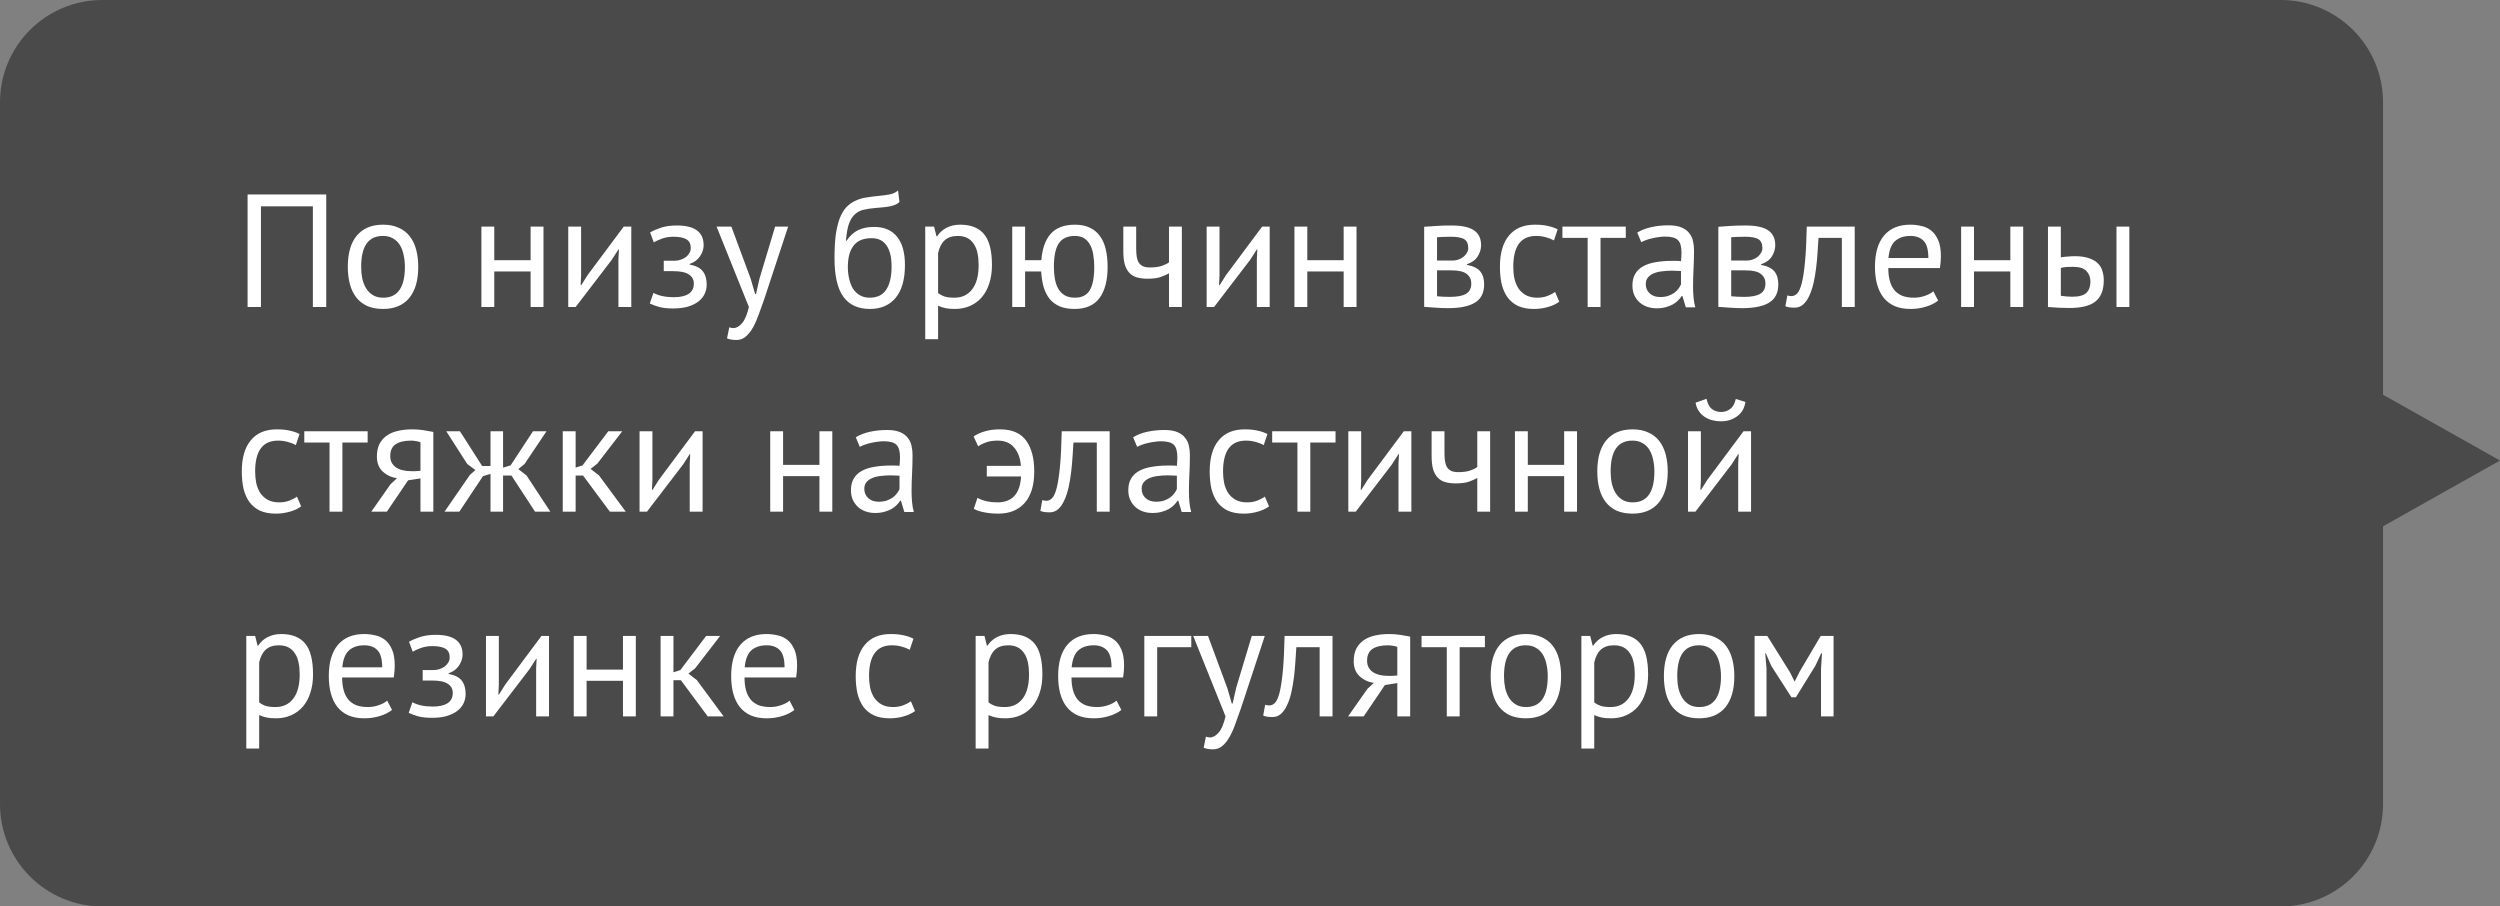 <?xml version="1.0" encoding="UTF-8"?> <svg xmlns="http://www.w3.org/2000/svg" width="171" height="62" viewBox="0 0 171 62" fill="none"><rect x="0" y="0" width="171" height="62" fill="#808080" stroke="none"/><path d="M163 7C163 3.134 159.866 0 156 0H7C3.134 0 0 3.134 0 7V55C0 58.866 3.134 62 7 62H156C159.866 62 163 58.866 163 55V36L171 31.5L163 27V7Z" fill="#383838" fill-opacity="0.75"></path><path d="M21.401 14.114H17.848V21H16.935V13.3H22.314V21H21.401V14.114ZM23.79 18.25C23.79 17.319 23.995 16.607 24.406 16.116C24.824 15.617 25.422 15.368 26.199 15.368C26.61 15.368 26.965 15.438 27.266 15.577C27.574 15.709 27.827 15.903 28.025 16.16C28.223 16.409 28.37 16.714 28.465 17.073C28.56 17.425 28.608 17.817 28.608 18.25C28.608 19.181 28.399 19.896 27.981 20.395C27.57 20.886 26.976 21.132 26.199 21.132C25.788 21.132 25.429 21.066 25.121 20.934C24.82 20.795 24.571 20.6 24.373 20.351C24.175 20.094 24.028 19.79 23.933 19.438C23.838 19.079 23.79 18.683 23.79 18.25ZM24.703 18.25C24.703 18.529 24.729 18.796 24.78 19.053C24.839 19.31 24.927 19.533 25.044 19.724C25.161 19.915 25.315 20.069 25.506 20.186C25.697 20.303 25.928 20.362 26.199 20.362C27.196 20.369 27.695 19.665 27.695 18.25C27.695 17.964 27.666 17.693 27.607 17.436C27.556 17.179 27.471 16.956 27.354 16.765C27.237 16.574 27.083 16.424 26.892 16.314C26.701 16.197 26.47 16.138 26.199 16.138C25.202 16.131 24.703 16.835 24.703 18.25ZM36.294 18.569H33.808V21H32.928V15.5H33.808V17.799H36.294V15.5H37.174V21H36.294V18.569ZM42.3 17.744L42.334 17.062H42.3L41.849 17.766L39.374 21H38.868V15.5H39.748V18.855L39.715 19.504H39.76L40.188 18.822L42.663 15.5H43.181V21H42.3V17.744ZM45.401 18.547V17.832H46.171C46.303 17.832 46.432 17.81 46.556 17.766C46.688 17.722 46.806 17.663 46.908 17.59C47.011 17.509 47.092 17.418 47.15 17.315C47.216 17.205 47.249 17.091 47.249 16.974C47.249 16.688 47.15 16.486 46.952 16.369C46.754 16.252 46.457 16.193 46.061 16.193C45.775 16.193 45.511 16.237 45.269 16.325C45.035 16.413 44.851 16.497 44.719 16.578L44.466 15.896C44.686 15.771 44.943 15.661 45.236 15.566C45.537 15.471 45.893 15.423 46.303 15.423C47.521 15.423 48.129 15.874 48.129 16.776C48.129 17.033 48.045 17.286 47.876 17.535C47.715 17.777 47.48 17.949 47.172 18.052V18.096C47.605 18.177 47.906 18.331 48.074 18.558C48.25 18.785 48.338 19.086 48.338 19.46C48.338 19.695 48.291 19.911 48.195 20.109C48.1 20.307 47.957 20.479 47.766 20.626C47.576 20.773 47.334 20.89 47.04 20.978C46.754 21.059 46.421 21.099 46.039 21.099C45.665 21.099 45.354 21.066 45.104 21C44.862 20.934 44.642 20.853 44.444 20.758L44.697 20.032C44.866 20.127 45.068 20.201 45.302 20.252C45.544 20.303 45.805 20.329 46.083 20.329C46.531 20.329 46.872 20.252 47.106 20.098C47.341 19.944 47.458 19.709 47.458 19.394C47.458 19.13 47.348 18.925 47.128 18.778C46.908 18.624 46.545 18.547 46.039 18.547H45.401ZM51.346 19.064L51.654 20.12H51.709L51.951 19.053L53.018 15.5H53.909L52.281 20.439C52.156 20.798 52.032 21.147 51.907 21.484C51.789 21.821 51.657 22.122 51.511 22.386C51.364 22.65 51.199 22.859 51.016 23.013C50.833 23.174 50.62 23.255 50.378 23.255C50.114 23.255 49.898 23.218 49.729 23.145L49.883 22.386C49.978 22.423 50.07 22.441 50.158 22.441C50.363 22.441 50.561 22.331 50.752 22.111C50.943 21.898 51.1 21.528 51.225 21L49.014 15.5H50.026L51.346 19.064ZM57.894 16.479C58.136 16.127 58.404 15.881 58.697 15.742C58.99 15.595 59.357 15.522 59.797 15.522C60.472 15.522 60.989 15.742 61.348 16.182C61.715 16.622 61.898 17.271 61.898 18.129C61.898 19.119 61.685 19.867 61.26 20.373C60.842 20.879 60.255 21.132 59.5 21.132C58.693 21.132 58.088 20.853 57.685 20.296C57.282 19.739 57.08 18.862 57.08 17.667C57.08 17.036 57.109 16.497 57.168 16.05C57.234 15.603 57.326 15.225 57.443 14.917C57.568 14.609 57.714 14.363 57.883 14.18C58.059 13.997 58.253 13.854 58.466 13.751C58.686 13.641 58.924 13.564 59.181 13.52C59.438 13.476 59.713 13.439 60.006 13.41C60.387 13.373 60.684 13.333 60.897 13.289C61.117 13.238 61.293 13.15 61.425 13.025L61.524 13.817C61.451 13.883 61.37 13.938 61.282 13.982C61.194 14.026 61.088 14.063 60.963 14.092C60.838 14.121 60.688 14.147 60.512 14.169C60.343 14.191 60.145 14.209 59.918 14.224C59.603 14.246 59.324 14.286 59.082 14.345C58.847 14.396 58.642 14.503 58.466 14.664C58.297 14.818 58.162 15.042 58.059 15.335C57.964 15.621 57.898 16.002 57.861 16.479H57.894ZM57.993 18.261C57.993 18.54 58.022 18.807 58.081 19.064C58.14 19.321 58.228 19.548 58.345 19.746C58.47 19.937 58.627 20.087 58.818 20.197C59.009 20.307 59.232 20.362 59.489 20.362C59.995 20.362 60.369 20.182 60.611 19.823C60.86 19.456 60.985 18.917 60.985 18.206C60.985 17.927 60.959 17.671 60.908 17.436C60.857 17.201 60.776 17 60.666 16.831C60.556 16.655 60.417 16.523 60.248 16.435C60.079 16.34 59.878 16.292 59.643 16.292C59.071 16.285 58.653 16.453 58.389 16.798C58.125 17.135 57.993 17.623 57.993 18.261ZM63.285 15.5H63.891L64.055 16.16H64.1C64.268 15.903 64.484 15.709 64.749 15.577C65.02 15.438 65.328 15.368 65.672 15.368C66.406 15.368 66.952 15.584 67.311 16.017C67.671 16.45 67.85 17.157 67.85 18.14C67.85 18.602 67.788 19.02 67.663 19.394C67.546 19.761 67.377 20.072 67.157 20.329C66.938 20.586 66.67 20.784 66.355 20.923C66.046 21.062 65.702 21.132 65.32 21.132C65.049 21.132 64.833 21.114 64.671 21.077C64.517 21.048 64.349 20.993 64.165 20.912V23.2H63.285V15.5ZM65.507 16.138C65.133 16.138 64.837 16.237 64.617 16.435C64.404 16.626 64.254 16.919 64.165 17.315V20.043C64.297 20.146 64.448 20.226 64.617 20.285C64.785 20.336 65.009 20.362 65.287 20.362C65.793 20.362 66.193 20.175 66.487 19.801C66.787 19.42 66.938 18.862 66.938 18.129C66.938 17.828 66.912 17.557 66.861 17.315C66.809 17.066 66.725 16.857 66.608 16.688C66.498 16.512 66.351 16.376 66.168 16.281C65.992 16.186 65.772 16.138 65.507 16.138ZM73.505 21.132C73.109 21.132 72.768 21.073 72.482 20.956C72.203 20.831 71.972 20.659 71.789 20.439C71.613 20.212 71.477 19.94 71.382 19.625C71.294 19.302 71.239 18.95 71.217 18.569H70.117V21H69.237V15.5H70.117V17.799H71.228C71.286 17.014 71.499 16.413 71.866 15.995C72.24 15.577 72.793 15.368 73.527 15.368C73.93 15.368 74.271 15.438 74.55 15.577C74.836 15.709 75.067 15.903 75.243 16.16C75.426 16.409 75.558 16.714 75.639 17.073C75.719 17.425 75.76 17.817 75.76 18.25C75.76 19.181 75.573 19.896 75.199 20.395C74.832 20.886 74.267 21.132 73.505 21.132ZM72.086 18.25C72.086 18.536 72.108 18.807 72.152 19.064C72.196 19.321 72.273 19.548 72.383 19.746C72.493 19.937 72.639 20.087 72.823 20.197C73.013 20.307 73.248 20.362 73.527 20.362C73.996 20.362 74.333 20.193 74.539 19.856C74.744 19.511 74.847 18.976 74.847 18.25C74.847 17.964 74.825 17.693 74.781 17.436C74.744 17.179 74.674 16.956 74.572 16.765C74.469 16.567 74.333 16.413 74.165 16.303C73.996 16.193 73.78 16.138 73.516 16.138C73.01 16.138 72.643 16.31 72.416 16.655C72.196 16.992 72.086 17.524 72.086 18.25ZM77.715 15.5V16.996C77.715 17.194 77.726 17.374 77.748 17.535C77.77 17.689 77.814 17.825 77.88 17.942C77.946 18.052 78.041 18.14 78.166 18.206C78.291 18.265 78.456 18.294 78.661 18.294C78.991 18.294 79.262 18.257 79.475 18.184C79.688 18.111 79.849 18.03 79.959 17.942V15.5H80.839V21H79.959V18.69C79.842 18.763 79.666 18.844 79.431 18.932C79.204 19.02 78.888 19.064 78.485 19.064C78.214 19.064 77.975 19.035 77.77 18.976C77.565 18.917 77.392 18.815 77.253 18.668C77.114 18.521 77.007 18.327 76.934 18.085C76.868 17.843 76.835 17.539 76.835 17.172V15.5H77.715ZM85.968 17.744L86.001 17.062H85.968L85.516 17.766L83.041 21H82.535V15.5H83.415V18.855L83.382 19.504H83.427L83.856 18.822L86.331 15.5H86.847V21H85.968V17.744ZM91.906 18.569H89.42V21H88.54V15.5H89.42V17.799H91.906V15.5H92.786V21H91.906V18.569ZM97.413 15.511C97.67 15.496 97.938 15.478 98.216 15.456C98.502 15.434 98.854 15.423 99.272 15.423C99.998 15.423 100.519 15.537 100.834 15.764C101.15 15.984 101.307 16.321 101.307 16.776C101.307 17.033 101.23 17.286 101.076 17.535C100.93 17.777 100.684 17.957 100.339 18.074V18.118C100.772 18.199 101.076 18.349 101.252 18.569C101.428 18.789 101.516 19.082 101.516 19.449C101.516 20.021 101.311 20.435 100.9 20.692C100.49 20.949 99.874 21.077 99.052 21.077C98.744 21.077 98.458 21.066 98.194 21.044C97.93 21.029 97.67 21.011 97.413 20.989V15.511ZM98.293 20.263C98.433 20.278 98.568 20.289 98.7 20.296C98.84 20.303 99.001 20.307 99.184 20.307C99.676 20.307 100.039 20.237 100.273 20.098C100.515 19.959 100.636 19.72 100.636 19.383C100.636 19.119 100.534 18.906 100.328 18.745C100.13 18.576 99.775 18.492 99.261 18.492H98.293V20.263ZM99.371 17.821C99.503 17.821 99.632 17.799 99.756 17.755C99.881 17.711 99.991 17.652 100.086 17.579C100.189 17.498 100.27 17.407 100.328 17.304C100.394 17.201 100.427 17.091 100.427 16.974C100.427 16.681 100.339 16.479 100.163 16.369C99.987 16.252 99.679 16.193 99.239 16.193C99.005 16.193 98.818 16.197 98.678 16.204C98.546 16.211 98.418 16.219 98.293 16.226V17.821H99.371ZM106.654 20.637C106.434 20.798 106.173 20.919 105.873 21C105.572 21.088 105.257 21.132 104.927 21.132C104.501 21.132 104.142 21.066 103.849 20.934C103.555 20.795 103.313 20.6 103.123 20.351C102.939 20.094 102.804 19.79 102.716 19.438C102.635 19.079 102.595 18.683 102.595 18.25C102.595 17.319 102.8 16.607 103.211 16.116C103.621 15.617 104.212 15.368 104.982 15.368C105.334 15.368 105.631 15.397 105.873 15.456C106.122 15.507 106.346 15.584 106.544 15.687L106.291 16.446C106.122 16.351 105.935 16.277 105.73 16.226C105.524 16.167 105.304 16.138 105.07 16.138C104.028 16.138 103.508 16.842 103.508 18.25C103.508 18.529 103.533 18.796 103.585 19.053C103.643 19.302 103.735 19.526 103.86 19.724C103.992 19.915 104.16 20.069 104.366 20.186C104.578 20.303 104.839 20.362 105.147 20.362C105.411 20.362 105.645 20.322 105.851 20.241C106.063 20.16 106.236 20.069 106.368 19.966L106.654 20.637ZM111.203 16.27H109.476V21H108.596V16.27H106.869V15.5H111.203V16.27ZM111.988 15.907C112.267 15.738 112.59 15.614 112.956 15.533C113.33 15.452 113.719 15.412 114.122 15.412C114.504 15.412 114.808 15.463 115.035 15.566C115.27 15.669 115.446 15.804 115.563 15.973C115.688 16.134 115.769 16.314 115.805 16.512C115.849 16.71 115.871 16.908 115.871 17.106C115.871 17.546 115.86 17.975 115.838 18.393C115.816 18.811 115.805 19.207 115.805 19.581C115.805 19.852 115.816 20.109 115.838 20.351C115.86 20.593 115.901 20.817 115.959 21.022H115.31L115.079 20.252H115.024C114.958 20.355 114.874 20.457 114.771 20.56C114.676 20.655 114.559 20.743 114.419 20.824C114.28 20.897 114.119 20.96 113.935 21.011C113.752 21.062 113.543 21.088 113.308 21.088C113.074 21.088 112.854 21.051 112.648 20.978C112.45 20.905 112.278 20.802 112.131 20.67C111.985 20.531 111.867 20.366 111.779 20.175C111.699 19.984 111.658 19.768 111.658 19.526C111.658 19.203 111.724 18.936 111.856 18.723C111.988 18.503 112.172 18.331 112.406 18.206C112.648 18.074 112.934 17.982 113.264 17.931C113.602 17.872 113.972 17.843 114.375 17.843C114.478 17.843 114.577 17.843 114.672 17.843C114.775 17.843 114.878 17.85 114.98 17.865C115.002 17.645 115.013 17.447 115.013 17.271C115.013 16.868 114.933 16.585 114.771 16.424C114.61 16.263 114.317 16.182 113.891 16.182C113.767 16.182 113.631 16.193 113.484 16.215C113.345 16.23 113.198 16.255 113.044 16.292C112.898 16.321 112.755 16.362 112.615 16.413C112.483 16.457 112.366 16.508 112.263 16.567L111.988 15.907ZM113.55 20.318C113.756 20.318 113.939 20.292 114.1 20.241C114.262 20.182 114.401 20.113 114.518 20.032C114.636 19.944 114.731 19.849 114.804 19.746C114.885 19.643 114.944 19.544 114.98 19.449V18.536C114.878 18.529 114.771 18.525 114.661 18.525C114.559 18.518 114.456 18.514 114.353 18.514C114.126 18.514 113.902 18.529 113.682 18.558C113.47 18.58 113.279 18.628 113.11 18.701C112.949 18.767 112.817 18.862 112.714 18.987C112.619 19.104 112.571 19.255 112.571 19.438C112.571 19.695 112.663 19.907 112.846 20.076C113.03 20.237 113.264 20.318 113.55 20.318ZM117.534 15.511C117.79 15.496 118.058 15.478 118.337 15.456C118.623 15.434 118.975 15.423 119.393 15.423C120.119 15.423 120.639 15.537 120.955 15.764C121.27 15.984 121.428 16.321 121.428 16.776C121.428 17.033 121.351 17.286 121.197 17.535C121.05 17.777 120.804 17.957 120.46 18.074V18.118C120.892 18.199 121.197 18.349 121.373 18.569C121.549 18.789 121.637 19.082 121.637 19.449C121.637 20.021 121.431 20.435 121.021 20.692C120.61 20.949 119.994 21.077 119.173 21.077C118.865 21.077 118.579 21.066 118.315 21.044C118.051 21.029 117.79 21.011 117.534 20.989V15.511ZM118.414 20.263C118.553 20.278 118.689 20.289 118.821 20.296C118.96 20.303 119.121 20.307 119.305 20.307C119.796 20.307 120.159 20.237 120.394 20.098C120.636 19.959 120.757 19.72 120.757 19.383C120.757 19.119 120.654 18.906 120.449 18.745C120.251 18.576 119.895 18.492 119.382 18.492H118.414V20.263ZM119.492 17.821C119.624 17.821 119.752 17.799 119.877 17.755C120.001 17.711 120.111 17.652 120.207 17.579C120.309 17.498 120.39 17.407 120.449 17.304C120.515 17.201 120.548 17.091 120.548 16.974C120.548 16.681 120.46 16.479 120.284 16.369C120.108 16.252 119.8 16.193 119.36 16.193C119.125 16.193 118.938 16.197 118.799 16.204C118.667 16.211 118.538 16.219 118.414 16.226V17.821H119.492ZM125.982 16.27H124.387C124.365 16.578 124.343 16.912 124.321 17.271C124.299 17.623 124.266 17.979 124.222 18.338C124.178 18.69 124.119 19.031 124.046 19.361C123.972 19.684 123.877 19.97 123.76 20.219C123.65 20.468 123.51 20.67 123.342 20.824C123.18 20.971 122.986 21.044 122.759 21.044C122.619 21.044 122.498 21.037 122.396 21.022C122.293 21.007 122.201 20.982 122.121 20.945L122.253 20.208C122.341 20.237 122.436 20.252 122.539 20.252C122.685 20.252 122.817 20.19 122.935 20.065C123.052 19.94 123.155 19.706 123.243 19.361C123.331 19.009 123.404 18.525 123.463 17.909C123.521 17.293 123.562 16.49 123.584 15.5H126.862V21H125.982V16.27ZM132.57 20.56C132.35 20.736 132.071 20.875 131.734 20.978C131.404 21.081 131.052 21.132 130.678 21.132C130.26 21.132 129.897 21.066 129.589 20.934C129.281 20.795 129.028 20.6 128.83 20.351C128.632 20.094 128.485 19.79 128.39 19.438C128.295 19.086 128.247 18.69 128.247 18.25C128.247 17.311 128.456 16.596 128.874 16.105C129.292 15.614 129.89 15.368 130.667 15.368C130.916 15.368 131.166 15.397 131.415 15.456C131.664 15.507 131.888 15.61 132.086 15.764C132.284 15.918 132.445 16.138 132.57 16.424C132.695 16.703 132.757 17.073 132.757 17.535C132.757 17.777 132.735 18.045 132.691 18.338H129.16C129.16 18.661 129.193 18.947 129.259 19.196C129.325 19.445 129.428 19.658 129.567 19.834C129.706 20.003 129.886 20.135 130.106 20.23C130.333 20.318 130.608 20.362 130.931 20.362C131.18 20.362 131.43 20.318 131.679 20.23C131.928 20.142 132.115 20.039 132.24 19.922L132.57 20.56ZM130.678 16.138C130.245 16.138 129.897 16.252 129.633 16.479C129.376 16.706 129.222 17.095 129.171 17.645H131.899C131.899 17.088 131.793 16.699 131.58 16.479C131.367 16.252 131.067 16.138 130.678 16.138ZM137.507 18.569H135.021V21H134.141V15.5H135.021V17.799H137.507V15.5H138.387V21H137.507V18.569ZM140.961 20.23C141.233 20.274 141.493 20.296 141.742 20.296C142.204 20.296 142.527 20.208 142.71 20.032C142.894 19.849 142.985 19.592 142.985 19.262C142.985 18.969 142.894 18.727 142.71 18.536C142.534 18.345 142.223 18.25 141.775 18.25C141.651 18.25 141.515 18.254 141.368 18.261C141.222 18.268 141.086 18.29 140.961 18.327V20.23ZM140.961 17.601C141.137 17.572 141.306 17.553 141.467 17.546C141.629 17.531 141.783 17.524 141.929 17.524C142.303 17.524 142.615 17.568 142.864 17.656C143.121 17.737 143.326 17.85 143.48 17.997C143.634 18.144 143.741 18.32 143.799 18.525C143.865 18.723 143.898 18.936 143.898 19.163C143.898 19.83 143.711 20.314 143.337 20.615C142.971 20.916 142.373 21.066 141.544 21.066C141.075 21.066 140.587 21.044 140.081 21V15.5H140.961V17.601ZM144.767 15.5H145.647V21H144.767V15.5ZM20.598 34.637C20.378 34.798 20.118 34.919 19.817 35C19.516 35.088 19.201 35.132 18.871 35.132C18.446 35.132 18.086 35.066 17.793 34.934C17.5 34.795 17.258 34.6 17.067 34.351C16.884 34.094 16.748 33.79 16.66 33.438C16.579 33.079 16.539 32.683 16.539 32.25C16.539 31.319 16.744 30.607 17.155 30.116C17.566 29.617 18.156 29.368 18.926 29.368C19.278 29.368 19.575 29.397 19.817 29.456C20.066 29.507 20.29 29.584 20.488 29.687L20.235 30.446C20.066 30.351 19.879 30.277 19.674 30.226C19.469 30.167 19.249 30.138 19.014 30.138C17.973 30.138 17.452 30.842 17.452 32.25C17.452 32.529 17.478 32.796 17.529 33.053C17.588 33.302 17.679 33.526 17.804 33.724C17.936 33.915 18.105 34.069 18.31 34.186C18.523 34.303 18.783 34.362 19.091 34.362C19.355 34.362 19.59 34.322 19.795 34.241C20.008 34.16 20.18 34.069 20.312 33.966L20.598 34.637ZM25.147 30.27H23.42V35H22.54V30.27H20.813V29.5H25.147V30.27ZM28.76 32.723L27.913 32.855L26.461 35H25.394L26.714 33.119L27.154 32.712C26.773 32.653 26.446 32.499 26.175 32.25C25.911 32.001 25.779 31.663 25.779 31.238C25.779 30.908 25.834 30.626 25.944 30.391C26.061 30.156 26.226 29.962 26.439 29.808C26.651 29.654 26.904 29.544 27.198 29.478C27.491 29.405 27.821 29.368 28.188 29.368C28.459 29.368 28.712 29.386 28.947 29.423C29.181 29.46 29.413 29.5 29.64 29.544V35H28.76V32.723ZM28.76 30.248C28.665 30.211 28.558 30.186 28.441 30.171C28.323 30.149 28.221 30.138 28.133 30.138C27.663 30.138 27.304 30.222 27.055 30.391C26.813 30.56 26.692 30.827 26.692 31.194C26.692 31.524 26.82 31.781 27.077 31.964C27.341 32.14 27.686 32.228 28.111 32.228C28.118 32.228 28.129 32.228 28.144 32.228C28.159 32.228 28.188 32.228 28.232 32.228C28.276 32.228 28.338 32.228 28.419 32.228C28.5 32.221 28.613 32.213 28.76 32.206V30.248ZM33.035 32.569L31.418 35H30.405L32.144 32.481L32.517 32.151L31.956 31.733L30.526 29.5H31.462L32.98 31.876H33.551V29.5H34.41V31.986L34.926 31.832L36.456 29.5H37.38L35.883 31.733L35.455 32.085L36.016 32.525L37.644 35H36.599L34.981 32.525H34.41V35H33.551V32.415L33.035 32.569ZM39.879 32.525H39.373V35H38.492V29.5H39.373V31.986L39.846 31.832L41.605 29.5H42.562L40.858 31.711L40.395 32.074L40.968 32.514L42.804 35H41.715L39.879 32.525ZM47.177 31.744L47.21 31.062H47.177L46.726 31.766L44.251 35H43.745V29.5H44.625V32.855L44.592 33.504H44.636L45.065 32.822L47.54 29.5H48.057V35H47.177V31.744ZM56.049 32.569H53.563V35H52.683V29.5H53.563V31.799H56.049V29.5H56.929V35H56.049V32.569ZM58.535 29.907C58.814 29.738 59.137 29.614 59.503 29.533C59.877 29.452 60.266 29.412 60.669 29.412C61.051 29.412 61.355 29.463 61.582 29.566C61.817 29.669 61.993 29.804 62.11 29.973C62.235 30.134 62.316 30.314 62.352 30.512C62.396 30.71 62.418 30.908 62.418 31.106C62.418 31.546 62.407 31.975 62.385 32.393C62.363 32.811 62.352 33.207 62.352 33.581C62.352 33.852 62.363 34.109 62.385 34.351C62.407 34.593 62.448 34.817 62.506 35.022H61.857L61.626 34.252H61.571C61.505 34.355 61.421 34.457 61.318 34.56C61.223 34.655 61.106 34.743 60.966 34.824C60.827 34.897 60.666 34.96 60.482 35.011C60.299 35.062 60.09 35.088 59.855 35.088C59.621 35.088 59.401 35.051 59.195 34.978C58.997 34.905 58.825 34.802 58.678 34.67C58.532 34.531 58.414 34.366 58.326 34.175C58.246 33.984 58.205 33.768 58.205 33.526C58.205 33.203 58.271 32.936 58.403 32.723C58.535 32.503 58.719 32.331 58.953 32.206C59.195 32.074 59.481 31.982 59.811 31.931C60.149 31.872 60.519 31.843 60.922 31.843C61.025 31.843 61.124 31.843 61.219 31.843C61.322 31.843 61.425 31.85 61.527 31.865C61.549 31.645 61.56 31.447 61.56 31.271C61.56 30.868 61.48 30.585 61.318 30.424C61.157 30.263 60.864 30.182 60.438 30.182C60.314 30.182 60.178 30.193 60.031 30.215C59.892 30.23 59.745 30.255 59.591 30.292C59.445 30.321 59.302 30.362 59.162 30.413C59.03 30.457 58.913 30.508 58.81 30.567L58.535 29.907ZM60.097 34.318C60.303 34.318 60.486 34.292 60.647 34.241C60.809 34.182 60.948 34.113 61.065 34.032C61.183 33.944 61.278 33.849 61.351 33.746C61.432 33.643 61.491 33.544 61.527 33.449V32.536C61.425 32.529 61.318 32.525 61.208 32.525C61.106 32.518 61.003 32.514 60.9 32.514C60.673 32.514 60.449 32.529 60.229 32.558C60.017 32.58 59.826 32.628 59.657 32.701C59.496 32.767 59.364 32.862 59.261 32.987C59.166 33.104 59.118 33.255 59.118 33.438C59.118 33.695 59.21 33.907 59.393 34.076C59.577 34.237 59.811 34.318 60.097 34.318ZM67.497 31.865H69.829C69.792 31.344 69.638 30.926 69.367 30.611C69.103 30.296 68.725 30.138 68.234 30.138C67.933 30.138 67.669 30.178 67.442 30.259C67.222 30.34 67.042 30.428 66.903 30.523L66.595 29.852C66.822 29.698 67.083 29.581 67.376 29.5C67.669 29.412 68.01 29.368 68.399 29.368C69.213 29.368 69.807 29.621 70.181 30.127C70.555 30.633 70.742 31.341 70.742 32.25C70.742 33.189 70.526 33.904 70.093 34.395C69.66 34.886 69.059 35.132 68.289 35.132C67.944 35.132 67.625 35.103 67.332 35.044C67.046 34.993 66.804 34.912 66.606 34.802L66.859 34.054C67.028 34.149 67.233 34.226 67.475 34.285C67.724 34.336 67.966 34.362 68.201 34.362C69.228 34.369 69.774 33.779 69.84 32.591H67.497V31.865ZM75.021 30.27H73.426C73.404 30.578 73.382 30.912 73.36 31.271C73.338 31.623 73.305 31.979 73.261 32.338C73.217 32.69 73.158 33.031 73.085 33.361C73.011 33.684 72.916 33.97 72.799 34.219C72.689 34.468 72.549 34.67 72.381 34.824C72.219 34.971 72.025 35.044 71.798 35.044C71.659 35.044 71.537 35.037 71.435 35.022C71.332 35.007 71.24 34.982 71.16 34.945L71.292 34.208C71.38 34.237 71.475 34.252 71.578 34.252C71.725 34.252 71.856 34.19 71.974 34.065C72.091 33.94 72.194 33.706 72.282 33.361C72.37 33.009 72.443 32.525 72.502 31.909C72.561 31.293 72.601 30.49 72.623 29.5H75.901V35H75.021V30.27ZM77.506 29.907C77.785 29.738 78.107 29.614 78.474 29.533C78.848 29.452 79.237 29.412 79.64 29.412C80.021 29.412 80.326 29.463 80.553 29.566C80.788 29.669 80.964 29.804 81.081 29.973C81.206 30.134 81.286 30.314 81.323 30.512C81.367 30.71 81.389 30.908 81.389 31.106C81.389 31.546 81.378 31.975 81.356 32.393C81.334 32.811 81.323 33.207 81.323 33.581C81.323 33.852 81.334 34.109 81.356 34.351C81.378 34.593 81.418 34.817 81.477 35.022H80.828L80.597 34.252H80.542C80.476 34.355 80.392 34.457 80.289 34.56C80.194 34.655 80.076 34.743 79.937 34.824C79.798 34.897 79.636 34.96 79.453 35.011C79.27 35.062 79.061 35.088 78.826 35.088C78.591 35.088 78.371 35.051 78.166 34.978C77.968 34.905 77.796 34.802 77.649 34.67C77.502 34.531 77.385 34.366 77.297 34.175C77.216 33.984 77.176 33.768 77.176 33.526C77.176 33.203 77.242 32.936 77.374 32.723C77.506 32.503 77.689 32.331 77.924 32.206C78.166 32.074 78.452 31.982 78.782 31.931C79.119 31.872 79.49 31.843 79.893 31.843C79.996 31.843 80.095 31.843 80.19 31.843C80.293 31.843 80.395 31.85 80.498 31.865C80.52 31.645 80.531 31.447 80.531 31.271C80.531 30.868 80.45 30.585 80.289 30.424C80.128 30.263 79.834 30.182 79.409 30.182C79.284 30.182 79.149 30.193 79.002 30.215C78.863 30.23 78.716 30.255 78.562 30.292C78.415 30.321 78.272 30.362 78.133 30.413C78.001 30.457 77.884 30.508 77.781 30.567L77.506 29.907ZM79.068 34.318C79.273 34.318 79.457 34.292 79.618 34.241C79.779 34.182 79.919 34.113 80.036 34.032C80.153 33.944 80.249 33.849 80.322 33.746C80.403 33.643 80.461 33.544 80.498 33.449V32.536C80.395 32.529 80.289 32.525 80.179 32.525C80.076 32.518 79.974 32.514 79.871 32.514C79.644 32.514 79.42 32.529 79.2 32.558C78.987 32.58 78.797 32.628 78.628 32.701C78.467 32.767 78.335 32.862 78.232 32.987C78.137 33.104 78.089 33.255 78.089 33.438C78.089 33.695 78.181 33.907 78.364 34.076C78.547 34.237 78.782 34.318 79.068 34.318ZM86.802 34.637C86.582 34.798 86.322 34.919 86.021 35C85.72 35.088 85.405 35.132 85.075 35.132C84.65 35.132 84.29 35.066 83.997 34.934C83.704 34.795 83.462 34.6 83.271 34.351C83.088 34.094 82.952 33.79 82.864 33.438C82.783 33.079 82.743 32.683 82.743 32.25C82.743 31.319 82.948 30.607 83.359 30.116C83.77 29.617 84.36 29.368 85.13 29.368C85.482 29.368 85.779 29.397 86.021 29.456C86.27 29.507 86.494 29.584 86.692 29.687L86.439 30.446C86.27 30.351 86.083 30.277 85.878 30.226C85.673 30.167 85.453 30.138 85.218 30.138C84.177 30.138 83.656 30.842 83.656 32.25C83.656 32.529 83.682 32.796 83.733 33.053C83.792 33.302 83.883 33.526 84.008 33.724C84.14 33.915 84.309 34.069 84.514 34.186C84.727 34.303 84.987 34.362 85.295 34.362C85.559 34.362 85.794 34.322 85.999 34.241C86.212 34.16 86.384 34.069 86.516 33.966L86.802 34.637ZM91.351 30.27H89.624V35H88.744V30.27H87.017V29.5H91.351V30.27ZM95.657 31.744L95.69 31.062H95.657L95.206 31.766L92.731 35H92.225V29.5H93.105V32.855L93.072 33.504H93.116L93.545 32.822L96.02 29.5H96.537V35H95.657V31.744ZM98.802 29.5V30.996C98.802 31.194 98.813 31.374 98.835 31.535C98.857 31.689 98.901 31.825 98.967 31.942C99.033 32.052 99.128 32.14 99.253 32.206C99.377 32.265 99.543 32.294 99.748 32.294C100.078 32.294 100.349 32.257 100.562 32.184C100.774 32.111 100.936 32.03 101.046 31.942V29.5H101.926V35H101.046V32.69C100.928 32.763 100.752 32.844 100.518 32.932C100.29 33.02 99.975 33.064 99.572 33.064C99.3 33.064 99.062 33.035 98.857 32.976C98.651 32.917 98.479 32.815 98.34 32.668C98.201 32.521 98.094 32.327 98.021 32.085C97.955 31.843 97.922 31.539 97.922 31.172V29.5H98.802ZM106.988 32.569H104.502V35H103.622V29.5H104.502V31.799H106.988V29.5H107.868V35H106.988V32.569ZM109.255 32.25C109.255 31.319 109.46 30.607 109.871 30.116C110.289 29.617 110.886 29.368 111.664 29.368C112.074 29.368 112.43 29.438 112.731 29.577C113.039 29.709 113.292 29.903 113.49 30.16C113.688 30.409 113.834 30.714 113.93 31.073C114.025 31.425 114.073 31.817 114.073 32.25C114.073 33.181 113.864 33.896 113.446 34.395C113.035 34.886 112.441 35.132 111.664 35.132C111.253 35.132 110.894 35.066 110.586 34.934C110.285 34.795 110.036 34.6 109.838 34.351C109.64 34.094 109.493 33.79 109.398 33.438C109.302 33.079 109.255 32.683 109.255 32.25ZM110.168 32.25C110.168 32.529 110.193 32.796 110.245 33.053C110.303 33.31 110.391 33.533 110.509 33.724C110.626 33.915 110.78 34.069 110.971 34.186C111.161 34.303 111.392 34.362 111.664 34.362C112.661 34.369 113.16 33.665 113.16 32.25C113.16 31.964 113.13 31.693 113.072 31.436C113.02 31.179 112.936 30.956 112.819 30.765C112.701 30.574 112.547 30.424 112.357 30.314C112.166 30.197 111.935 30.138 111.664 30.138C110.666 30.131 110.168 30.835 110.168 32.25ZM118.892 31.744L118.925 31.062H118.892L118.441 31.766L115.966 35H115.46V29.5H116.34V32.855L116.307 33.504H116.351L116.78 32.822L119.255 29.5H119.772V35H118.892V31.744ZM116.725 27.278C116.799 27.615 116.923 27.85 117.099 27.982C117.283 28.114 117.492 28.18 117.726 28.18C117.961 28.18 118.17 28.11 118.353 27.971C118.537 27.832 118.661 27.604 118.727 27.289L119.387 27.498C119.321 27.923 119.131 28.25 118.815 28.477C118.507 28.704 118.137 28.818 117.704 28.818C117.506 28.818 117.308 28.792 117.11 28.741C116.92 28.69 116.747 28.613 116.593 28.51C116.439 28.407 116.307 28.275 116.197 28.114C116.087 27.953 116.014 27.762 115.977 27.542L116.725 27.278ZM16.847 43.5H17.452L17.617 44.16H17.661C17.83 43.903 18.046 43.709 18.31 43.577C18.581 43.438 18.889 43.368 19.234 43.368C19.967 43.368 20.514 43.584 20.873 44.017C21.232 44.45 21.412 45.157 21.412 46.14C21.412 46.602 21.35 47.02 21.225 47.394C21.108 47.761 20.939 48.072 20.719 48.329C20.499 48.586 20.231 48.784 19.916 48.923C19.608 49.062 19.263 49.132 18.882 49.132C18.611 49.132 18.394 49.114 18.233 49.077C18.079 49.048 17.91 48.993 17.727 48.912V51.2H16.847V43.5ZM19.069 44.138C18.695 44.138 18.398 44.237 18.178 44.435C17.965 44.626 17.815 44.919 17.727 45.315V48.043C17.859 48.146 18.009 48.226 18.178 48.285C18.347 48.336 18.57 48.362 18.849 48.362C19.355 48.362 19.755 48.175 20.048 47.801C20.349 47.42 20.499 46.862 20.499 46.129C20.499 45.828 20.473 45.557 20.422 45.315C20.371 45.066 20.286 44.857 20.169 44.688C20.059 44.512 19.912 44.376 19.729 44.281C19.553 44.186 19.333 44.138 19.069 44.138ZM26.813 48.56C26.593 48.736 26.314 48.875 25.977 48.978C25.647 49.081 25.295 49.132 24.921 49.132C24.503 49.132 24.14 49.066 23.832 48.934C23.524 48.795 23.271 48.6 23.073 48.351C22.875 48.094 22.729 47.79 22.633 47.438C22.538 47.086 22.49 46.69 22.49 46.25C22.49 45.311 22.699 44.596 23.117 44.105C23.535 43.614 24.133 43.368 24.91 43.368C25.16 43.368 25.409 43.397 25.658 43.456C25.907 43.507 26.131 43.61 26.329 43.764C26.527 43.918 26.689 44.138 26.813 44.424C26.938 44.703 27 45.073 27 45.535C27 45.777 26.978 46.045 26.934 46.338H23.403C23.403 46.661 23.436 46.947 23.502 47.196C23.568 47.445 23.671 47.658 23.81 47.834C23.95 48.003 24.129 48.135 24.349 48.23C24.576 48.318 24.852 48.362 25.174 48.362C25.424 48.362 25.673 48.318 25.922 48.23C26.172 48.142 26.358 48.039 26.483 47.922L26.813 48.56ZM24.921 44.138C24.488 44.138 24.14 44.252 23.876 44.479C23.619 44.706 23.465 45.095 23.414 45.645H26.142C26.142 45.088 26.036 44.699 25.823 44.479C25.61 44.252 25.31 44.138 24.921 44.138ZM28.912 46.547V45.832H29.682C29.814 45.832 29.942 45.81 30.067 45.766C30.199 45.722 30.316 45.663 30.419 45.59C30.522 45.509 30.602 45.418 30.661 45.315C30.727 45.205 30.76 45.091 30.76 44.974C30.76 44.688 30.661 44.486 30.463 44.369C30.265 44.252 29.968 44.193 29.572 44.193C29.286 44.193 29.022 44.237 28.78 44.325C28.545 44.413 28.362 44.497 28.23 44.578L27.977 43.896C28.197 43.771 28.454 43.661 28.747 43.566C29.048 43.471 29.403 43.423 29.814 43.423C31.031 43.423 31.64 43.874 31.64 44.776C31.64 45.033 31.556 45.286 31.387 45.535C31.226 45.777 30.991 45.949 30.683 46.052V46.096C31.116 46.177 31.416 46.331 31.585 46.558C31.761 46.785 31.849 47.086 31.849 47.46C31.849 47.695 31.801 47.911 31.706 48.109C31.611 48.307 31.468 48.479 31.277 48.626C31.086 48.773 30.844 48.89 30.551 48.978C30.265 49.059 29.931 49.099 29.55 49.099C29.176 49.099 28.864 49.066 28.615 49C28.373 48.934 28.153 48.853 27.955 48.758L28.208 48.032C28.377 48.127 28.578 48.201 28.813 48.252C29.055 48.303 29.315 48.329 29.594 48.329C30.041 48.329 30.382 48.252 30.617 48.098C30.852 47.944 30.969 47.709 30.969 47.394C30.969 47.13 30.859 46.925 30.639 46.778C30.419 46.624 30.056 46.547 29.55 46.547H28.912ZM36.672 45.744L36.705 45.062H36.672L36.221 45.766L33.746 49H33.24V43.5H34.12V46.855L34.087 47.504H34.131L34.56 46.822L37.035 43.5H37.552V49H36.672V45.744ZM42.611 46.569H40.124V49H39.245V43.5H40.124V45.799H42.611V43.5H43.49V49H42.611V46.569ZM46.571 46.525H46.065V49H45.185V43.5H46.065V45.986L46.538 45.832L48.298 43.5H49.255L47.55 45.711L47.088 46.074L47.66 46.514L49.497 49H48.408L46.571 46.525ZM54.335 48.56C54.115 48.736 53.836 48.875 53.499 48.978C53.169 49.081 52.817 49.132 52.443 49.132C52.025 49.132 51.662 49.066 51.354 48.934C51.046 48.795 50.793 48.6 50.595 48.351C50.397 48.094 50.25 47.79 50.155 47.438C50.059 47.086 50.012 46.69 50.012 46.25C50.012 45.311 50.221 44.596 50.639 44.105C51.057 43.614 51.654 43.368 52.432 43.368C52.681 43.368 52.93 43.397 53.18 43.456C53.429 43.507 53.653 43.61 53.851 43.764C54.049 43.918 54.21 44.138 54.335 44.424C54.459 44.703 54.522 45.073 54.522 45.535C54.522 45.777 54.5 46.045 54.456 46.338H50.925C50.925 46.661 50.958 46.947 51.024 47.196C51.09 47.445 51.192 47.658 51.332 47.834C51.471 48.003 51.651 48.135 51.871 48.23C52.098 48.318 52.373 48.362 52.696 48.362C52.945 48.362 53.194 48.318 53.444 48.23C53.693 48.142 53.88 48.039 54.005 47.922L54.335 48.56ZM52.443 44.138C52.01 44.138 51.662 44.252 51.398 44.479C51.141 44.706 50.987 45.095 50.936 45.645H53.664C53.664 45.088 53.557 44.699 53.345 44.479C53.132 44.252 52.831 44.138 52.443 44.138ZM62.589 48.637C62.369 48.798 62.109 48.919 61.808 49C61.508 49.088 61.192 49.132 60.862 49.132C60.437 49.132 60.078 49.066 59.784 48.934C59.491 48.795 59.249 48.6 59.058 48.351C58.875 48.094 58.739 47.79 58.651 47.438C58.571 47.079 58.53 46.683 58.53 46.25C58.53 45.319 58.736 44.607 59.146 44.116C59.557 43.617 60.147 43.368 60.917 43.368C61.269 43.368 61.566 43.397 61.808 43.456C62.057 43.507 62.281 43.584 62.479 43.687L62.226 44.446C62.057 44.351 61.87 44.277 61.665 44.226C61.46 44.167 61.24 44.138 61.005 44.138C59.964 44.138 59.443 44.842 59.443 46.25C59.443 46.529 59.469 46.796 59.52 47.053C59.579 47.302 59.67 47.526 59.795 47.724C59.927 47.915 60.096 48.069 60.301 48.186C60.514 48.303 60.774 48.362 61.082 48.362C61.346 48.362 61.581 48.322 61.786 48.241C61.999 48.16 62.171 48.069 62.303 47.966L62.589 48.637ZM66.734 43.5H67.339L67.504 44.16H67.548C67.716 43.903 67.933 43.709 68.197 43.577C68.468 43.438 68.776 43.368 69.121 43.368C69.854 43.368 70.4 43.584 70.76 44.017C71.119 44.45 71.299 45.157 71.299 46.14C71.299 46.602 71.236 47.02 71.112 47.394C70.994 47.761 70.826 48.072 70.606 48.329C70.386 48.586 70.118 48.784 69.803 48.923C69.495 49.062 69.15 49.132 68.769 49.132C68.497 49.132 68.281 49.114 68.12 49.077C67.966 49.048 67.797 48.993 67.614 48.912V51.2H66.734V43.5ZM68.956 44.138C68.582 44.138 68.285 44.237 68.065 44.435C67.852 44.626 67.702 44.919 67.614 45.315V48.043C67.746 48.146 67.896 48.226 68.065 48.285C68.233 48.336 68.457 48.362 68.736 48.362C69.242 48.362 69.641 48.175 69.935 47.801C70.235 47.42 70.386 46.862 70.386 46.129C70.386 45.828 70.36 45.557 70.309 45.315C70.257 45.066 70.173 44.857 70.056 44.688C69.946 44.512 69.799 44.376 69.616 44.281C69.44 44.186 69.22 44.138 68.956 44.138ZM76.7 48.56C76.48 48.736 76.201 48.875 75.864 48.978C75.534 49.081 75.182 49.132 74.808 49.132C74.39 49.132 74.027 49.066 73.719 48.934C73.411 48.795 73.158 48.6 72.96 48.351C72.762 48.094 72.615 47.79 72.52 47.438C72.425 47.086 72.377 46.69 72.377 46.25C72.377 45.311 72.586 44.596 73.004 44.105C73.422 43.614 74.02 43.368 74.797 43.368C75.046 43.368 75.296 43.397 75.545 43.456C75.794 43.507 76.018 43.61 76.216 43.764C76.414 43.918 76.575 44.138 76.7 44.424C76.825 44.703 76.887 45.073 76.887 45.535C76.887 45.777 76.865 46.045 76.821 46.338H73.29C73.29 46.661 73.323 46.947 73.389 47.196C73.455 47.445 73.558 47.658 73.697 47.834C73.836 48.003 74.016 48.135 74.236 48.23C74.463 48.318 74.738 48.362 75.061 48.362C75.31 48.362 75.56 48.318 75.809 48.23C76.058 48.142 76.245 48.039 76.37 47.922L76.7 48.56ZM74.808 44.138C74.375 44.138 74.027 44.252 73.763 44.479C73.506 44.706 73.352 45.095 73.301 45.645H76.029C76.029 45.088 75.923 44.699 75.71 44.479C75.497 44.252 75.197 44.138 74.808 44.138ZM81.483 44.27H79.151V49H78.271V43.5H81.483V44.27ZM83.948 47.064L84.256 48.12H84.311L84.553 47.053L85.62 43.5H86.511L84.883 48.439C84.759 48.798 84.634 49.147 84.509 49.484C84.392 49.821 84.26 50.122 84.113 50.386C83.967 50.65 83.802 50.859 83.618 51.013C83.435 51.174 83.222 51.255 82.98 51.255C82.716 51.255 82.5 51.218 82.331 51.145L82.485 50.386C82.581 50.423 82.672 50.441 82.76 50.441C82.966 50.441 83.164 50.331 83.354 50.111C83.545 49.898 83.703 49.528 83.827 49L81.616 43.5H82.628L83.948 47.064ZM90.264 44.27H88.669C88.647 44.578 88.625 44.912 88.603 45.271C88.581 45.623 88.548 45.979 88.504 46.338C88.46 46.69 88.401 47.031 88.328 47.361C88.255 47.684 88.159 47.97 88.042 48.219C87.932 48.468 87.793 48.67 87.624 48.824C87.463 48.971 87.268 49.044 87.041 49.044C86.902 49.044 86.781 49.037 86.678 49.022C86.575 49.007 86.484 48.982 86.403 48.945L86.535 48.208C86.623 48.237 86.718 48.252 86.821 48.252C86.968 48.252 87.1 48.19 87.217 48.065C87.334 47.94 87.437 47.706 87.525 47.361C87.613 47.009 87.686 46.525 87.745 45.909C87.804 45.293 87.844 44.49 87.866 43.5H91.144V49H90.264V44.27ZM95.576 46.723L94.729 46.855L93.277 49H92.21L93.53 47.119L93.97 46.712C93.589 46.653 93.263 46.499 92.991 46.25C92.727 46.001 92.595 45.663 92.595 45.238C92.595 44.908 92.65 44.626 92.76 44.391C92.878 44.156 93.043 43.962 93.255 43.808C93.468 43.654 93.721 43.544 94.014 43.478C94.308 43.405 94.638 43.368 95.004 43.368C95.276 43.368 95.529 43.386 95.763 43.423C95.998 43.46 96.229 43.5 96.456 43.544V49H95.576V46.723ZM95.576 44.248C95.481 44.211 95.375 44.186 95.257 44.171C95.14 44.149 95.037 44.138 94.949 44.138C94.48 44.138 94.121 44.222 93.871 44.391C93.629 44.56 93.508 44.827 93.508 45.194C93.508 45.524 93.637 45.781 93.893 45.964C94.157 46.14 94.502 46.228 94.927 46.228C94.935 46.228 94.946 46.228 94.96 46.228C94.975 46.228 95.004 46.228 95.048 46.228C95.092 46.228 95.155 46.228 95.235 46.228C95.316 46.221 95.43 46.213 95.576 46.206V44.248ZM101.567 44.27H99.84V49H98.96V44.27H97.233V43.5H101.567V44.27ZM101.961 46.25C101.961 45.319 102.166 44.607 102.577 44.116C102.995 43.617 103.593 43.368 104.37 43.368C104.781 43.368 105.136 43.438 105.437 43.577C105.745 43.709 105.998 43.903 106.196 44.16C106.394 44.409 106.541 44.714 106.636 45.073C106.731 45.425 106.779 45.817 106.779 46.25C106.779 47.181 106.57 47.896 106.152 48.395C105.741 48.886 105.147 49.132 104.37 49.132C103.959 49.132 103.6 49.066 103.292 48.934C102.991 48.795 102.742 48.6 102.544 48.351C102.346 48.094 102.199 47.79 102.104 47.438C102.009 47.079 101.961 46.683 101.961 46.25ZM102.874 46.25C102.874 46.529 102.9 46.796 102.951 47.053C103.01 47.31 103.098 47.533 103.215 47.724C103.332 47.915 103.486 48.069 103.677 48.186C103.868 48.303 104.099 48.362 104.37 48.362C105.367 48.369 105.866 47.665 105.866 46.25C105.866 45.964 105.837 45.693 105.778 45.436C105.727 45.179 105.642 44.956 105.525 44.765C105.408 44.574 105.254 44.424 105.063 44.314C104.872 44.197 104.641 44.138 104.37 44.138C103.373 44.131 102.874 44.835 102.874 46.25ZM108.166 43.5H108.771L108.936 44.16H108.98C109.149 43.903 109.365 43.709 109.629 43.577C109.901 43.438 110.209 43.368 110.553 43.368C111.287 43.368 111.833 43.584 112.192 44.017C112.552 44.45 112.731 45.157 112.731 46.14C112.731 46.602 112.669 47.02 112.544 47.394C112.427 47.761 112.258 48.072 112.038 48.329C111.818 48.586 111.551 48.784 111.235 48.923C110.927 49.062 110.583 49.132 110.201 49.132C109.93 49.132 109.714 49.114 109.552 49.077C109.398 49.048 109.23 48.993 109.046 48.912V51.2H108.166V43.5ZM110.388 44.138C110.014 44.138 109.717 44.237 109.497 44.435C109.285 44.626 109.134 44.919 109.046 45.315V48.043C109.178 48.146 109.329 48.226 109.497 48.285C109.666 48.336 109.89 48.362 110.168 48.362C110.674 48.362 111.074 48.175 111.367 47.801C111.668 47.42 111.818 46.862 111.818 46.129C111.818 45.828 111.793 45.557 111.741 45.315C111.69 45.066 111.606 44.857 111.488 44.688C111.378 44.512 111.232 44.376 111.048 44.281C110.872 44.186 110.652 44.138 110.388 44.138ZM113.81 46.25C113.81 45.319 114.015 44.607 114.426 44.116C114.844 43.617 115.441 43.368 116.219 43.368C116.629 43.368 116.985 43.438 117.286 43.577C117.594 43.709 117.847 43.903 118.045 44.16C118.243 44.409 118.389 44.714 118.485 45.073C118.58 45.425 118.628 45.817 118.628 46.25C118.628 47.181 118.419 47.896 118.001 48.395C117.59 48.886 116.996 49.132 116.219 49.132C115.808 49.132 115.449 49.066 115.141 48.934C114.84 48.795 114.591 48.6 114.393 48.351C114.195 48.094 114.048 47.79 113.953 47.438C113.857 47.079 113.81 46.683 113.81 46.25ZM114.723 46.25C114.723 46.529 114.748 46.796 114.8 47.053C114.858 47.31 114.946 47.533 115.064 47.724C115.181 47.915 115.335 48.069 115.526 48.186C115.716 48.303 115.947 48.362 116.219 48.362C117.216 48.369 117.715 47.665 117.715 46.25C117.715 45.964 117.685 45.693 117.627 45.436C117.575 45.179 117.491 44.956 117.374 44.765C117.256 44.574 117.102 44.424 116.912 44.314C116.721 44.197 116.49 44.138 116.219 44.138C115.221 44.131 114.723 44.835 114.723 46.25ZM124.558 45.733L124.624 44.688H124.569L124.173 45.535L122.842 47.691H122.534L121.148 45.535L120.785 44.688H120.741L120.829 45.722V49H120.015V43.5H120.884L122.424 45.964L122.743 46.602H122.765L123.095 45.942L124.536 43.5H125.416V49H124.558V45.733Z" fill="white"></path></svg> 